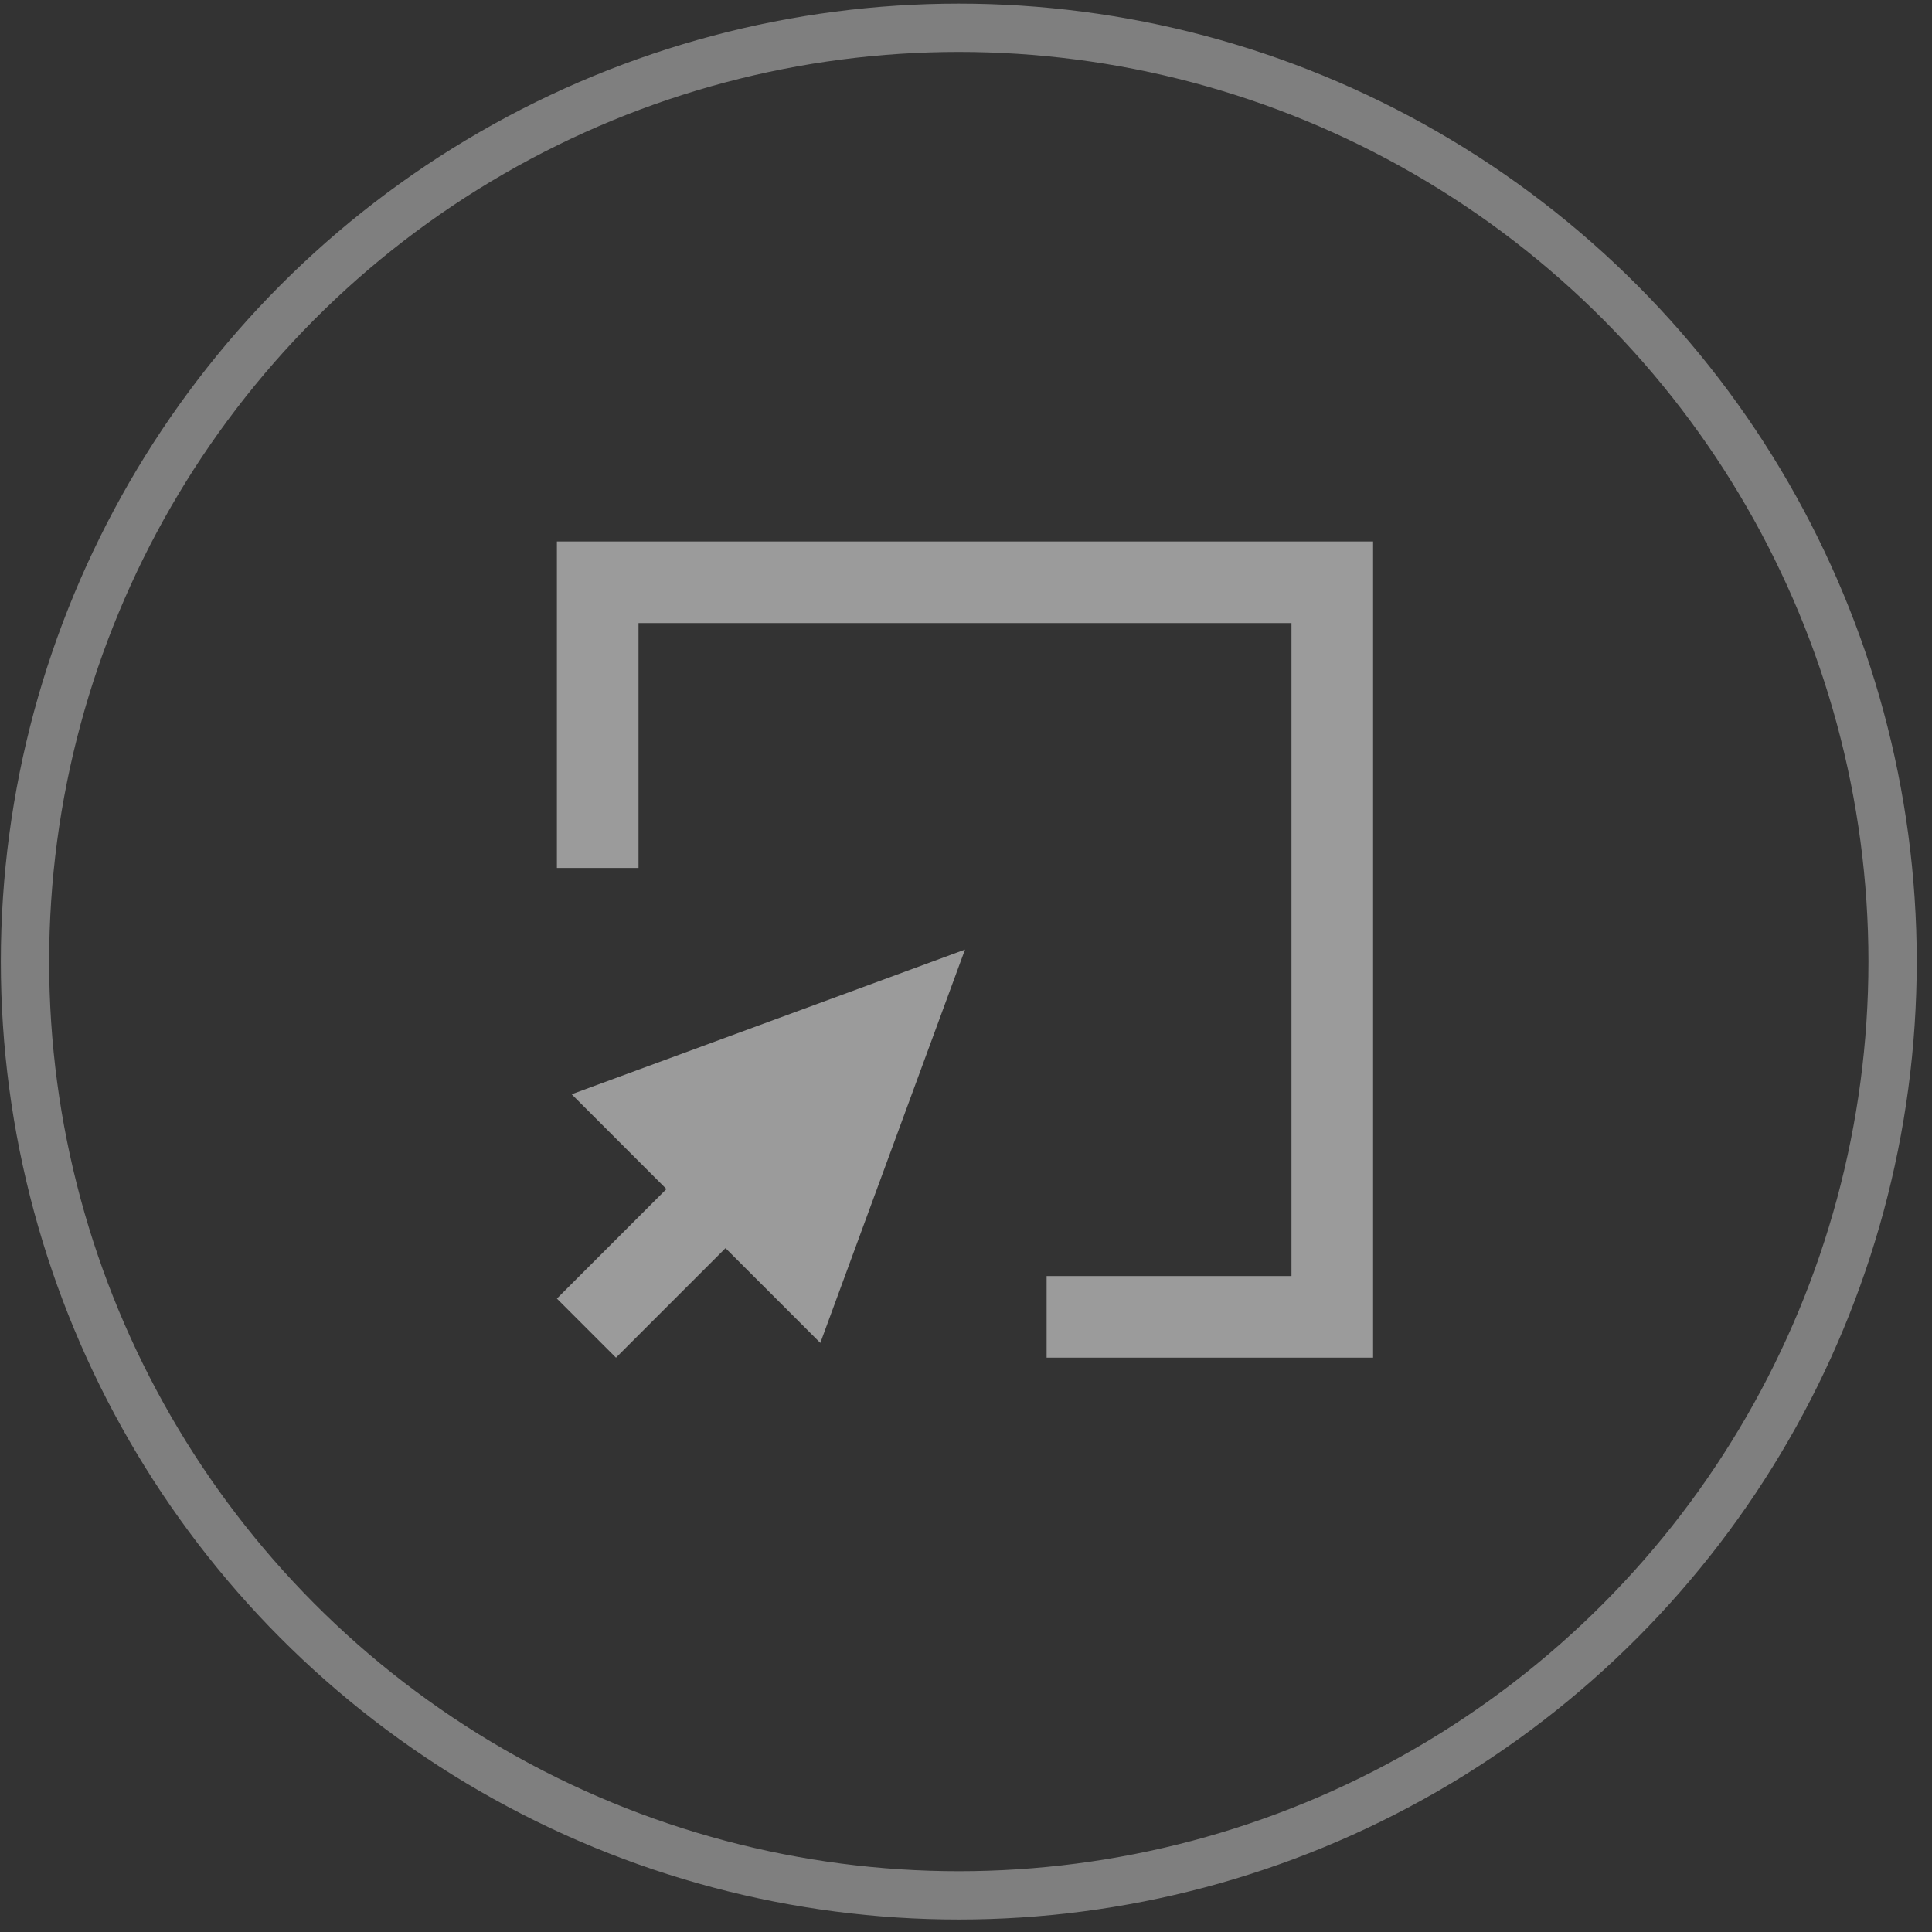 <svg xmlns="http://www.w3.org/2000/svg" width="120" height="120" viewBox="0 0 120 120">
  <rect x="0" y="0" width="120" height="120" fill="#333333" stroke="none"/>
  <g fill="none" fill-rule="evenodd" transform="translate(1 1)">
    <circle cx="58.552" cy="58.725" r="58" stroke="#FFF" stroke-width="3" opacity=".374"/>
    <path fill="#9B9B9B" d="M33.59,32.633 L33.59,52.911 L38.659,52.911 L38.659,37.702 L79.216,37.702 L79.216,78.259 L64.007,78.259 L64.007,83.328 L84.285,83.328 L84.285,32.633 L33.59,32.633 Z M34.507,66.966 L58.938,57.98 L49.952,82.411 L44.063,76.525 L37.26,83.328 L33.59,79.658 L40.393,72.854 L34.507,66.966 Z"/>
  </g>
</svg>
